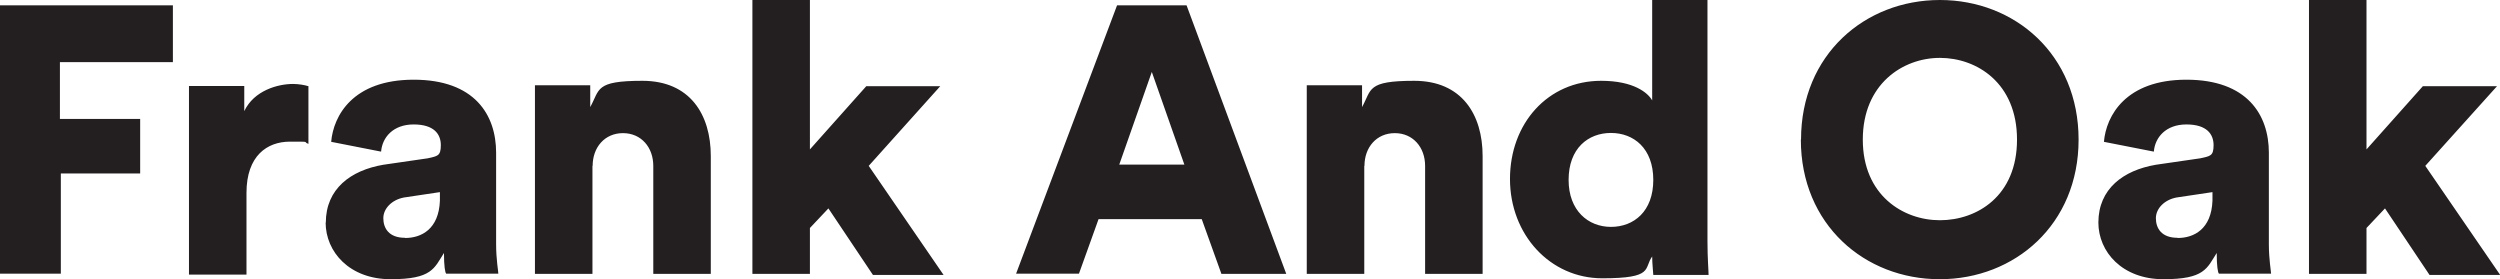 <?xml version="1.0" encoding="UTF-8"?>
<svg id="Layer_1" xmlns="http://www.w3.org/2000/svg" version="1.1" viewBox="0 0 1352 151">
  <!-- Generator: Adobe Illustrator 30.0.0, SVG Export Plug-In . SVG Version: 2.1.1 Build 123)  -->
  <defs>
    <style>
      .st0 {
        fill: #231f20;
      }
    </style>
  </defs>
  <path class="st0" d="M32.9,148.1v-54.3h42.9v-29.5h-43.4v-30.7h61.1V2.9H0v145.1h32.9ZM166.7,46.6c-1.8-.6-5.3-1.2-8.2-1.2-8.2,0-21.1,3.5-26.4,14.7v-13.6h-29.9v102h31.1v-44.2c0-20.1,11.2-27.7,23.5-27.7s6.5,0,10,1.2v-31.3ZM176.1,120.3c0,15.9,12.9,30.7,35.2,30.7s23.5-5.9,28.8-14.2c0,7.1.6,10.6,1.2,11.2h28.2c0-1.2-1.2-7.7-1.2-15.9v-49.5c0-20.6-11.7-39.5-44.6-39.5s-43.4,19.5-44.6,33.6l27,5.3c.6-7.7,6.5-14.7,17.6-14.7s14.7,5.3,14.7,11.2-1.8,5.9-7,7.1l-24.1,3.5c-17.6,3-31.1,13-31.1,31.3ZM219,128.6c-8.8,0-11.7-5.3-11.7-10.6s4.7-10,11.2-11.2l19.4-2.9v4.7c-.6,15.3-10,20.1-18.8,20.1ZM320.5,89.7c0-10,6.5-17.7,16.4-17.7s16.4,7.7,16.4,17.7v58.4h31.1v-63.7c0-22.4-11.2-40.7-37-40.7s-22.9,4.7-28.2,14.2v-11.8h-29.9v102h31.1v-58.4ZM508.4,46.6h-39.9l-30.5,34.2V0h-31.1v148.1h31.1v-24.8l10-10.6,24.1,36h38.2l-40.5-59,38.7-43.1ZM660.4,148.1h35.2L641.7,2.9h-37.6l-54.6,145.1h34l10.6-29.5h55.8l10.6,29.5ZM622.9,38.9l17.6,50.1h-35.2l17.6-50.1ZM737.9,89.7c0-10,6.5-17.7,16.4-17.7s16.4,7.7,16.4,17.7v58.4h31.1v-63.7c0-22.4-11.2-40.7-37-40.7s-22.9,4.7-28.2,14.2v-11.8h-29.9v102h31.1v-58.4ZM924,0h-30.5v54.3c-2.3-4.1-10-10.6-27.6-10.6-28.8,0-49.3,23-49.3,53.1s21.7,53.7,49.9,53.7,22.3-5.3,27-11.8c0,4.1.6,8.8.6,10h29.9c0-2.4-.6-8.8-.6-18.3V0h.6ZM848.3,97.3c0-17.1,10.6-25.4,22.9-25.4s22.9,8.3,22.9,25.4-10.6,25.4-22.9,25.4-22.9-8.8-22.9-25.4ZM1007.4,75.5c0-30.1,21.7-44.2,41.7-44.2s41.7,13.6,41.7,44.2-21.7,43.6-41.7,43.6-41.7-13.6-41.7-43.6ZM973.9,75.5c0,46,34.6,75.5,75.1,75.5s75.1-29.5,75.1-75.5S1089.6,0,1049.1,0s-75.1,29.5-75.1,75.5ZM1134.8,120.3c0,15.9,12.9,30.7,35.2,30.7s23.5-5.9,28.8-14.2c0,7.1.6,10.6,1.2,11.2h28.2c0-1.2-1.2-7.7-1.2-15.9v-49.5c0-20.6-11.8-39.5-44.6-39.5s-43.4,19.5-44.6,33.6l27,5.3c.6-7.7,6.5-14.7,17.6-14.7s14.7,5.3,14.7,11.2-1.8,5.9-7.1,7.1l-24.1,3.5c-17.6,3-31.1,13-31.1,31.3ZM1177.6,128.6c-8.8,0-11.7-5.3-11.7-10.6s4.7-10,11.2-11.2l19.4-2.9v4.7c-.6,15.3-10,20.1-18.8,20.1ZM1350.2,46.6h-39.9l-30.5,34.2V0h-31.1v148.1h31.1v-24.8l10-10.6,24.1,36h38.2l-40.5-59,38.8-43.1Z"/>
</svg>
